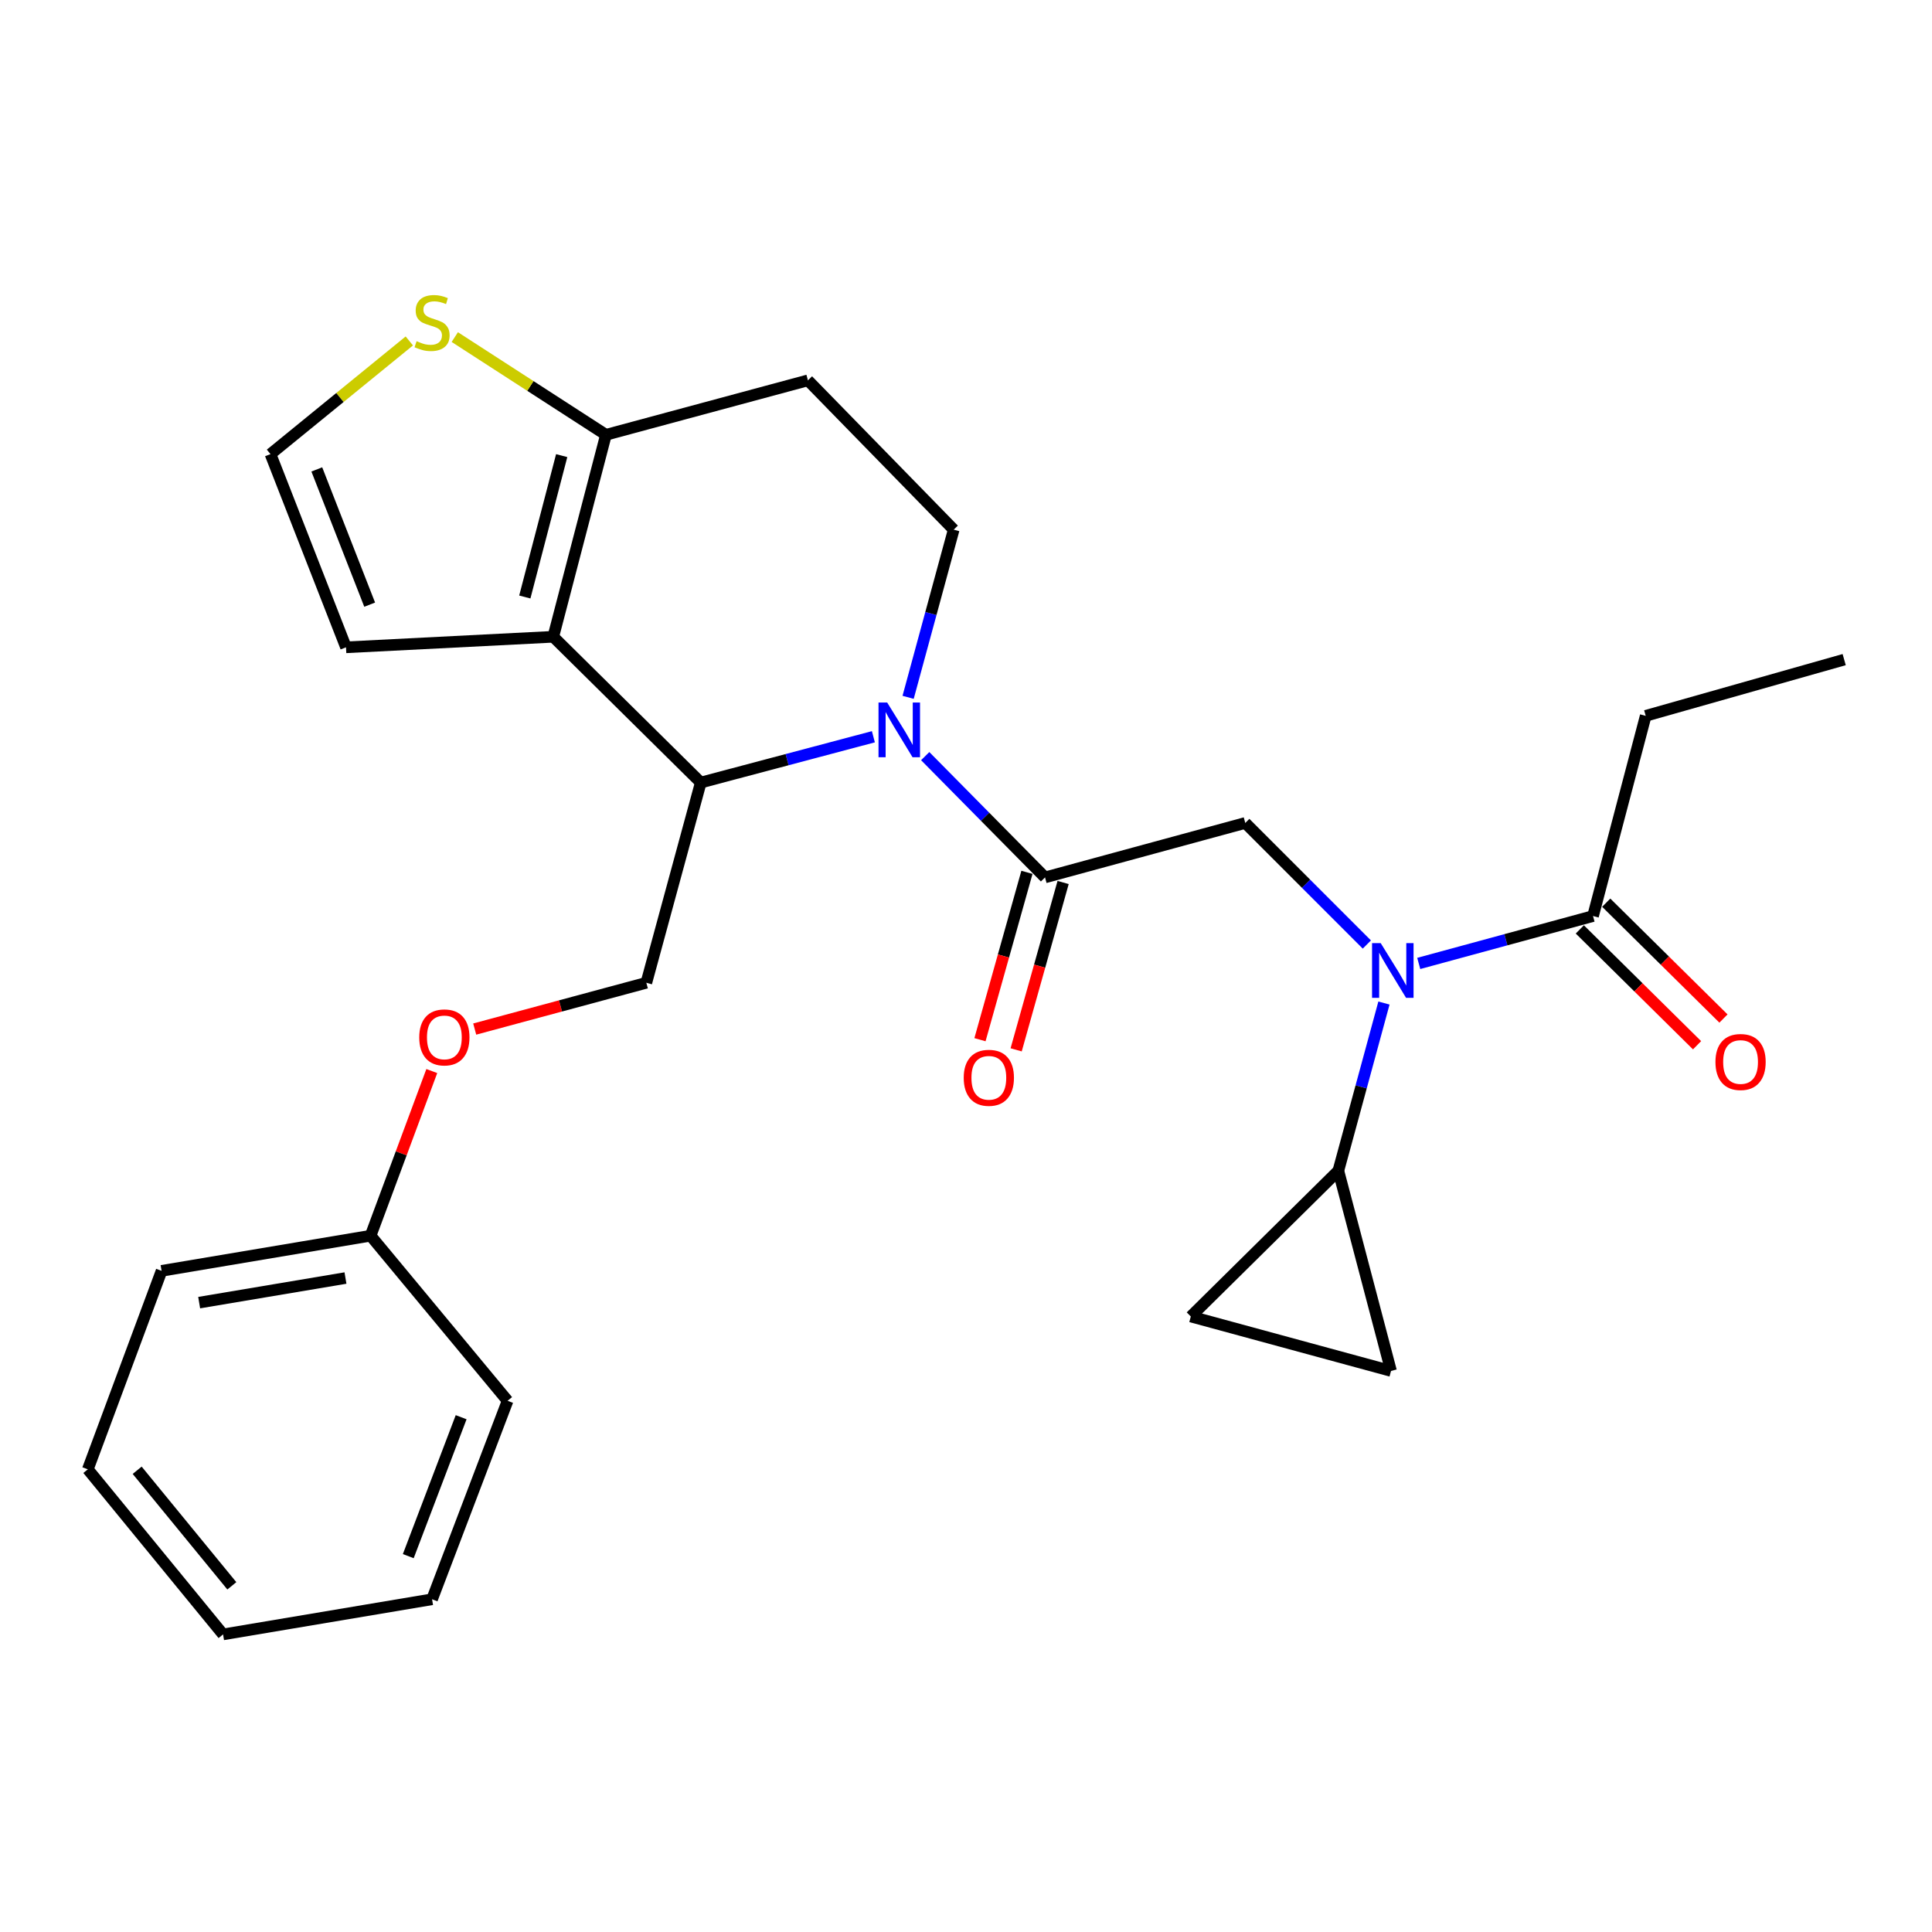 <?xml version='1.0' encoding='iso-8859-1'?>
<svg version='1.1' baseProfile='full'
              xmlns='http://www.w3.org/2000/svg'
                      xmlns:rdkit='http://www.rdkit.org/xml'
                      xmlns:xlink='http://www.w3.org/1999/xlink'
                  xml:space='preserve'
width='1000px' height='1000px' viewBox='0 0 1000 1000'>
<!-- END OF HEADER -->
<rect style='opacity:1.0;fill:#FFFFFF;stroke:none' width='1000' height='1000' x='0' y='0'> </rect>
<path class='bond-0' d='M 851.819,370.512 L 954.545,341.416' style='fill:none;fill-rule:evenodd;stroke:#000000;stroke-width:6px;stroke-linecap:butt;stroke-linejoin:miter;stroke-opacity:1' />
<path class='bond-1' d='M 851.819,370.512 L 824.549,474.146' style='fill:none;fill-rule:evenodd;stroke:#000000;stroke-width:6px;stroke-linecap:butt;stroke-linejoin:miter;stroke-opacity:1' />
<path class='bond-2' d='M 707.475,488.883 L 676.012,457.421' style='fill:none;fill-rule:evenodd;stroke:#0000FF;stroke-width:6px;stroke-linecap:butt;stroke-linejoin:miter;stroke-opacity:1' />
<path class='bond-2' d='M 676.012,457.421 L 644.55,425.959' style='fill:none;fill-rule:evenodd;stroke:#000000;stroke-width:6px;stroke-linecap:butt;stroke-linejoin:miter;stroke-opacity:1' />
<path class='bond-3' d='M 734.339,498.673 L 779.444,486.41' style='fill:none;fill-rule:evenodd;stroke:#0000FF;stroke-width:6px;stroke-linecap:butt;stroke-linejoin:miter;stroke-opacity:1' />
<path class='bond-3' d='M 779.444,486.41 L 824.549,474.146' style='fill:none;fill-rule:evenodd;stroke:#000000;stroke-width:6px;stroke-linecap:butt;stroke-linejoin:miter;stroke-opacity:1' />
<path class='bond-4' d='M 716.333,519.169 L 704.53,562.569' style='fill:none;fill-rule:evenodd;stroke:#0000FF;stroke-width:6px;stroke-linecap:butt;stroke-linejoin:miter;stroke-opacity:1' />
<path class='bond-4' d='M 704.53,562.569 L 692.726,605.969' style='fill:none;fill-rule:evenodd;stroke:#000000;stroke-width:6px;stroke-linecap:butt;stroke-linejoin:miter;stroke-opacity:1' />
<path class='bond-5' d='M 817.714,481.063 L 848.054,511.042' style='fill:none;fill-rule:evenodd;stroke:#000000;stroke-width:6px;stroke-linecap:butt;stroke-linejoin:miter;stroke-opacity:1' />
<path class='bond-5' d='M 848.054,511.042 L 878.395,541.022' style='fill:none;fill-rule:evenodd;stroke:#FF0000;stroke-width:6px;stroke-linecap:butt;stroke-linejoin:miter;stroke-opacity:1' />
<path class='bond-5' d='M 831.383,467.229 L 861.724,497.209' style='fill:none;fill-rule:evenodd;stroke:#000000;stroke-width:6px;stroke-linecap:butt;stroke-linejoin:miter;stroke-opacity:1' />
<path class='bond-5' d='M 861.724,497.209 L 892.064,527.188' style='fill:none;fill-rule:evenodd;stroke:#FF0000;stroke-width:6px;stroke-linecap:butt;stroke-linejoin:miter;stroke-opacity:1' />
<path class='bond-6' d='M 692.726,605.969 L 616.362,681.415' style='fill:none;fill-rule:evenodd;stroke:#000000;stroke-width:6px;stroke-linecap:butt;stroke-linejoin:miter;stroke-opacity:1' />
<path class='bond-7' d='M 692.726,605.969 L 719.996,709.603' style='fill:none;fill-rule:evenodd;stroke:#000000;stroke-width:6px;stroke-linecap:butt;stroke-linejoin:miter;stroke-opacity:1' />
<path class='bond-8' d='M 616.362,681.415 L 719.996,709.603' style='fill:none;fill-rule:evenodd;stroke:#000000;stroke-width:6px;stroke-linecap:butt;stroke-linejoin:miter;stroke-opacity:1' />
<path class='bond-9' d='M 452.061,381.339 L 407.391,393.196' style='fill:none;fill-rule:evenodd;stroke:#0000FF;stroke-width:6px;stroke-linecap:butt;stroke-linejoin:miter;stroke-opacity:1' />
<path class='bond-9' d='M 407.391,393.196 L 362.721,405.053' style='fill:none;fill-rule:evenodd;stroke:#000000;stroke-width:6px;stroke-linecap:butt;stroke-linejoin:miter;stroke-opacity:1' />
<path class='bond-10' d='M 478.883,391.37 L 509.894,422.759' style='fill:none;fill-rule:evenodd;stroke:#0000FF;stroke-width:6px;stroke-linecap:butt;stroke-linejoin:miter;stroke-opacity:1' />
<path class='bond-10' d='M 509.894,422.759 L 540.905,454.147' style='fill:none;fill-rule:evenodd;stroke:#000000;stroke-width:6px;stroke-linecap:butt;stroke-linejoin:miter;stroke-opacity:1' />
<path class='bond-11' d='M 470.039,360.938 L 481.838,317.543' style='fill:none;fill-rule:evenodd;stroke:#0000FF;stroke-width:6px;stroke-linecap:butt;stroke-linejoin:miter;stroke-opacity:1' />
<path class='bond-11' d='M 481.838,317.543 L 493.636,274.148' style='fill:none;fill-rule:evenodd;stroke:#000000;stroke-width:6px;stroke-linecap:butt;stroke-linejoin:miter;stroke-opacity:1' />
<path class='bond-12' d='M 531.543,451.52 L 519.387,494.831' style='fill:none;fill-rule:evenodd;stroke:#000000;stroke-width:6px;stroke-linecap:butt;stroke-linejoin:miter;stroke-opacity:1' />
<path class='bond-12' d='M 519.387,494.831 L 507.232,538.143' style='fill:none;fill-rule:evenodd;stroke:#FF0000;stroke-width:6px;stroke-linecap:butt;stroke-linejoin:miter;stroke-opacity:1' />
<path class='bond-12' d='M 550.267,456.775 L 538.112,500.086' style='fill:none;fill-rule:evenodd;stroke:#000000;stroke-width:6px;stroke-linecap:butt;stroke-linejoin:miter;stroke-opacity:1' />
<path class='bond-12' d='M 538.112,500.086 L 525.956,543.398' style='fill:none;fill-rule:evenodd;stroke:#FF0000;stroke-width:6px;stroke-linecap:butt;stroke-linejoin:miter;stroke-opacity:1' />
<path class='bond-13' d='M 540.905,454.147 L 644.55,425.959' style='fill:none;fill-rule:evenodd;stroke:#000000;stroke-width:6px;stroke-linecap:butt;stroke-linejoin:miter;stroke-opacity:1' />
<path class='bond-14' d='M 362.721,405.053 L 286.368,329.596' style='fill:none;fill-rule:evenodd;stroke:#000000;stroke-width:6px;stroke-linecap:butt;stroke-linejoin:miter;stroke-opacity:1' />
<path class='bond-15' d='M 362.721,405.053 L 334.544,508.687' style='fill:none;fill-rule:evenodd;stroke:#000000;stroke-width:6px;stroke-linecap:butt;stroke-linejoin:miter;stroke-opacity:1' />
<path class='bond-16' d='M 493.636,274.148 L 418.179,196.866' style='fill:none;fill-rule:evenodd;stroke:#000000;stroke-width:6px;stroke-linecap:butt;stroke-linejoin:miter;stroke-opacity:1' />
<path class='bond-17' d='M 418.179,196.866 L 313.638,225.054' style='fill:none;fill-rule:evenodd;stroke:#000000;stroke-width:6px;stroke-linecap:butt;stroke-linejoin:miter;stroke-opacity:1' />
<path class='bond-18' d='M 286.368,329.596 L 313.638,225.054' style='fill:none;fill-rule:evenodd;stroke:#000000;stroke-width:6px;stroke-linecap:butt;stroke-linejoin:miter;stroke-opacity:1' />
<path class='bond-18' d='M 271.64,309.006 L 290.729,235.827' style='fill:none;fill-rule:evenodd;stroke:#000000;stroke-width:6px;stroke-linecap:butt;stroke-linejoin:miter;stroke-opacity:1' />
<path class='bond-19' d='M 286.368,329.596 L 179.092,335.052' style='fill:none;fill-rule:evenodd;stroke:#000000;stroke-width:6px;stroke-linecap:butt;stroke-linejoin:miter;stroke-opacity:1' />
<path class='bond-20' d='M 313.638,225.054 L 274.517,199.764' style='fill:none;fill-rule:evenodd;stroke:#000000;stroke-width:6px;stroke-linecap:butt;stroke-linejoin:miter;stroke-opacity:1' />
<path class='bond-20' d='M 274.517,199.764 L 235.397,174.475' style='fill:none;fill-rule:evenodd;stroke:#CCCC00;stroke-width:6px;stroke-linecap:butt;stroke-linejoin:miter;stroke-opacity:1' />
<path class='bond-21' d='M 211.861,176.473 L 175.932,205.761' style='fill:none;fill-rule:evenodd;stroke:#CCCC00;stroke-width:6px;stroke-linecap:butt;stroke-linejoin:miter;stroke-opacity:1' />
<path class='bond-21' d='M 175.932,205.761 L 140.003,235.048' style='fill:none;fill-rule:evenodd;stroke:#000000;stroke-width:6px;stroke-linecap:butt;stroke-linejoin:miter;stroke-opacity:1' />
<path class='bond-22' d='M 140.003,235.048 L 179.092,335.052' style='fill:none;fill-rule:evenodd;stroke:#000000;stroke-width:6px;stroke-linecap:butt;stroke-linejoin:miter;stroke-opacity:1' />
<path class='bond-22' d='M 163.979,242.968 L 191.342,312.971' style='fill:none;fill-rule:evenodd;stroke:#000000;stroke-width:6px;stroke-linecap:butt;stroke-linejoin:miter;stroke-opacity:1' />
<path class='bond-23' d='M 45.455,760.512 L 115.455,845.963' style='fill:none;fill-rule:evenodd;stroke:#000000;stroke-width:6px;stroke-linecap:butt;stroke-linejoin:miter;stroke-opacity:1' />
<path class='bond-23' d='M 70.999,761.006 L 119.999,820.822' style='fill:none;fill-rule:evenodd;stroke:#000000;stroke-width:6px;stroke-linecap:butt;stroke-linejoin:miter;stroke-opacity:1' />
<path class='bond-24' d='M 45.455,760.512 L 83.637,657.786' style='fill:none;fill-rule:evenodd;stroke:#000000;stroke-width:6px;stroke-linecap:butt;stroke-linejoin:miter;stroke-opacity:1' />
<path class='bond-25' d='M 245.709,532.64 L 290.126,520.664' style='fill:none;fill-rule:evenodd;stroke:#FF0000;stroke-width:6px;stroke-linecap:butt;stroke-linejoin:miter;stroke-opacity:1' />
<path class='bond-25' d='M 290.126,520.664 L 334.544,508.687' style='fill:none;fill-rule:evenodd;stroke:#000000;stroke-width:6px;stroke-linecap:butt;stroke-linejoin:miter;stroke-opacity:1' />
<path class='bond-26' d='M 223.497,554.375 L 207.659,596.989' style='fill:none;fill-rule:evenodd;stroke:#FF0000;stroke-width:6px;stroke-linecap:butt;stroke-linejoin:miter;stroke-opacity:1' />
<path class='bond-26' d='M 207.659,596.989 L 191.82,639.602' style='fill:none;fill-rule:evenodd;stroke:#000000;stroke-width:6px;stroke-linecap:butt;stroke-linejoin:miter;stroke-opacity:1' />
<path class='bond-27' d='M 115.455,845.963 L 223.638,827.78' style='fill:none;fill-rule:evenodd;stroke:#000000;stroke-width:6px;stroke-linecap:butt;stroke-linejoin:miter;stroke-opacity:1' />
<path class='bond-28' d='M 223.638,827.78 L 262.728,725.053' style='fill:none;fill-rule:evenodd;stroke:#000000;stroke-width:6px;stroke-linecap:butt;stroke-linejoin:miter;stroke-opacity:1' />
<path class='bond-28' d='M 211.325,805.454 L 238.688,733.545' style='fill:none;fill-rule:evenodd;stroke:#000000;stroke-width:6px;stroke-linecap:butt;stroke-linejoin:miter;stroke-opacity:1' />
<path class='bond-29' d='M 262.728,725.053 L 191.82,639.602' style='fill:none;fill-rule:evenodd;stroke:#000000;stroke-width:6px;stroke-linecap:butt;stroke-linejoin:miter;stroke-opacity:1' />
<path class='bond-30' d='M 191.82,639.602 L 83.637,657.786' style='fill:none;fill-rule:evenodd;stroke:#000000;stroke-width:6px;stroke-linecap:butt;stroke-linejoin:miter;stroke-opacity:1' />
<path class='bond-30' d='M 178.816,661.508 L 103.088,674.237' style='fill:none;fill-rule:evenodd;stroke:#000000;stroke-width:6px;stroke-linecap:butt;stroke-linejoin:miter;stroke-opacity:1' />
<path  class='atom-1' d='M 714.654 488.163
L 723.934 503.163
Q 724.854 504.643, 726.334 507.323
Q 727.814 510.003, 727.894 510.163
L 727.894 488.163
L 731.654 488.163
L 731.654 516.483
L 727.774 516.483
L 717.814 500.083
Q 716.654 498.163, 715.414 495.963
Q 714.214 493.763, 713.854 493.083
L 713.854 516.483
L 710.174 516.483
L 710.174 488.163
L 714.654 488.163
' fill='#0000FF'/>
<path  class='atom-3' d='M 887.913 549.683
Q 887.913 542.883, 891.273 539.083
Q 894.633 535.283, 900.913 535.283
Q 907.193 535.283, 910.553 539.083
Q 913.913 542.883, 913.913 549.683
Q 913.913 556.563, 910.513 560.483
Q 907.113 564.363, 900.913 564.363
Q 894.673 564.363, 891.273 560.483
Q 887.913 556.603, 887.913 549.683
M 900.913 561.163
Q 905.233 561.163, 907.553 558.283
Q 909.913 555.363, 909.913 549.683
Q 909.913 544.123, 907.553 541.323
Q 905.233 538.483, 900.913 538.483
Q 896.593 538.483, 894.233 541.283
Q 891.913 544.083, 891.913 549.683
Q 891.913 555.403, 894.233 558.283
Q 896.593 561.163, 900.913 561.163
' fill='#FF0000'/>
<path  class='atom-7' d='M 459.199 363.623
L 468.479 378.623
Q 469.399 380.103, 470.879 382.783
Q 472.359 385.463, 472.439 385.623
L 472.439 363.623
L 476.199 363.623
L 476.199 391.943
L 472.319 391.943
L 462.359 375.543
Q 461.199 373.623, 459.959 371.423
Q 458.759 369.223, 458.399 368.543
L 458.399 391.943
L 454.719 391.943
L 454.719 363.623
L 459.199 363.623
' fill='#0000FF'/>
<path  class='atom-9' d='M 498.82 557.862
Q 498.82 551.062, 502.18 547.262
Q 505.54 543.462, 511.82 543.462
Q 518.1 543.462, 521.46 547.262
Q 524.82 551.062, 524.82 557.862
Q 524.82 564.742, 521.42 568.662
Q 518.02 572.542, 511.82 572.542
Q 505.58 572.542, 502.18 568.662
Q 498.82 564.782, 498.82 557.862
M 511.82 569.342
Q 516.14 569.342, 518.46 566.462
Q 520.82 563.542, 520.82 557.862
Q 520.82 552.302, 518.46 549.502
Q 516.14 546.662, 511.82 546.662
Q 507.5 546.662, 505.14 549.462
Q 502.82 552.262, 502.82 557.862
Q 502.82 563.582, 505.14 566.462
Q 507.5 569.342, 511.82 569.342
' fill='#FF0000'/>
<path  class='atom-16' d='M 215.638 176.593
Q 215.958 176.713, 217.278 177.273
Q 218.598 177.833, 220.038 178.193
Q 221.518 178.513, 222.958 178.513
Q 225.638 178.513, 227.198 177.233
Q 228.758 175.913, 228.758 173.633
Q 228.758 172.073, 227.958 171.113
Q 227.198 170.153, 225.998 169.633
Q 224.798 169.113, 222.798 168.513
Q 220.278 167.753, 218.758 167.033
Q 217.278 166.313, 216.198 164.793
Q 215.158 163.273, 215.158 160.713
Q 215.158 157.153, 217.558 154.953
Q 219.998 152.753, 224.798 152.753
Q 228.078 152.753, 231.798 154.313
L 230.878 157.393
Q 227.478 155.993, 224.918 155.993
Q 222.158 155.993, 220.638 157.153
Q 219.118 158.273, 219.158 160.233
Q 219.158 161.753, 219.918 162.673
Q 220.718 163.593, 221.838 164.113
Q 222.998 164.633, 224.918 165.233
Q 227.478 166.033, 228.998 166.833
Q 230.518 167.633, 231.598 169.273
Q 232.718 170.873, 232.718 173.633
Q 232.718 177.553, 230.078 179.673
Q 227.478 181.753, 223.118 181.753
Q 220.598 181.753, 218.678 181.193
Q 216.798 180.673, 214.558 179.753
L 215.638 176.593
' fill='#CCCC00'/>
<path  class='atom-20' d='M 217.002 536.955
Q 217.002 530.155, 220.362 526.355
Q 223.722 522.555, 230.002 522.555
Q 236.282 522.555, 239.642 526.355
Q 243.002 530.155, 243.002 536.955
Q 243.002 543.835, 239.602 547.755
Q 236.202 551.635, 230.002 551.635
Q 223.762 551.635, 220.362 547.755
Q 217.002 543.875, 217.002 536.955
M 230.002 548.435
Q 234.322 548.435, 236.642 545.555
Q 239.002 542.635, 239.002 536.955
Q 239.002 531.395, 236.642 528.595
Q 234.322 525.755, 230.002 525.755
Q 225.682 525.755, 223.322 528.555
Q 221.002 531.355, 221.002 536.955
Q 221.002 542.675, 223.322 545.555
Q 225.682 548.435, 230.002 548.435
' fill='#FF0000'/>
</svg>
